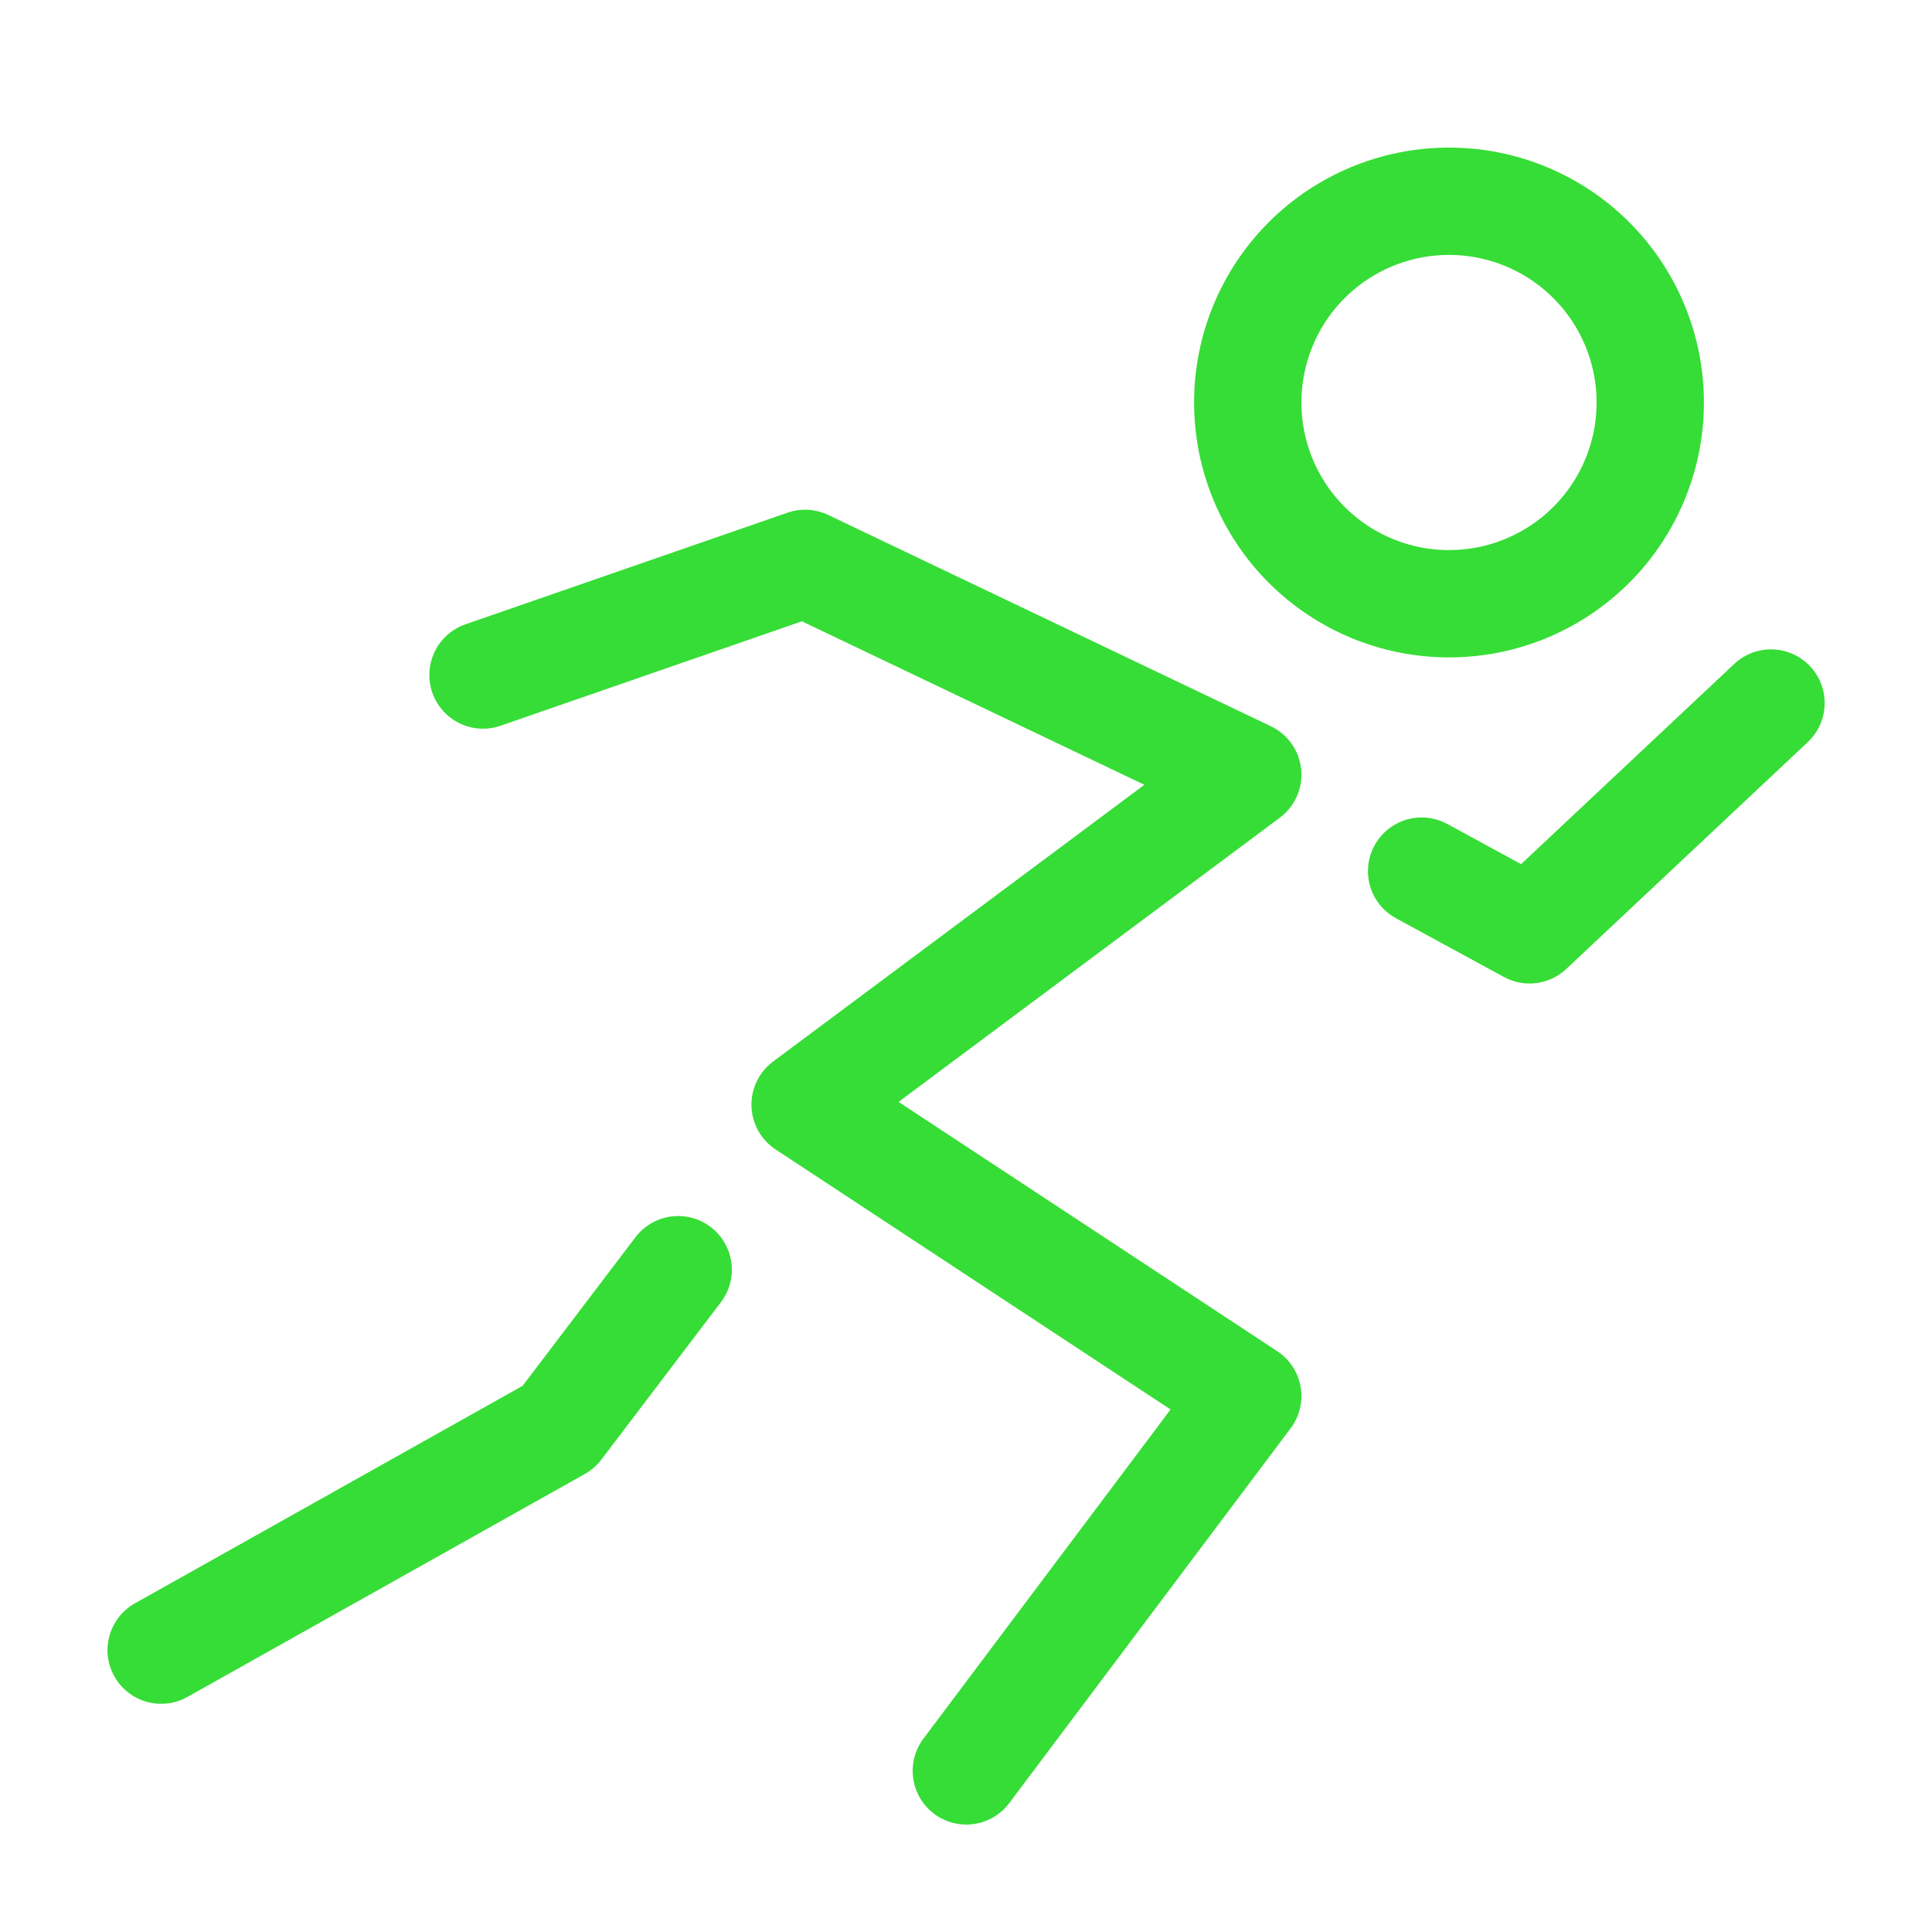 <svg width="36" height="36" viewBox="0 0 36 36" fill="none" xmlns="http://www.w3.org/2000/svg">
<path d="M27 11.25C27.995 11.25 28.948 10.855 29.652 10.152C30.355 9.448 30.75 8.495 30.75 7.5C30.75 6.505 30.355 5.552 29.652 4.848C28.948 4.145 27.995 3.75 27 3.75C26.005 3.75 25.052 4.145 24.348 4.848C23.645 5.552 23.25 6.505 23.25 7.5C23.25 8.495 23.645 9.448 24.348 10.152C25.052 10.855 26.005 11.25 27 11.25Z" stroke="#36DD36" stroke-width="2"/>
<path d="M9 12.578L15.002 10.498L23.25 14.435L15.002 20.583L23.25 26.013L18.006 32.998M26.49 16.232L28.501 17.326L33 13.1M12.637 23.659L10.409 26.593L3.003 30.748" stroke="#36DD36" stroke-width="2" stroke-linecap="round" stroke-linejoin="round"/>
</svg>
